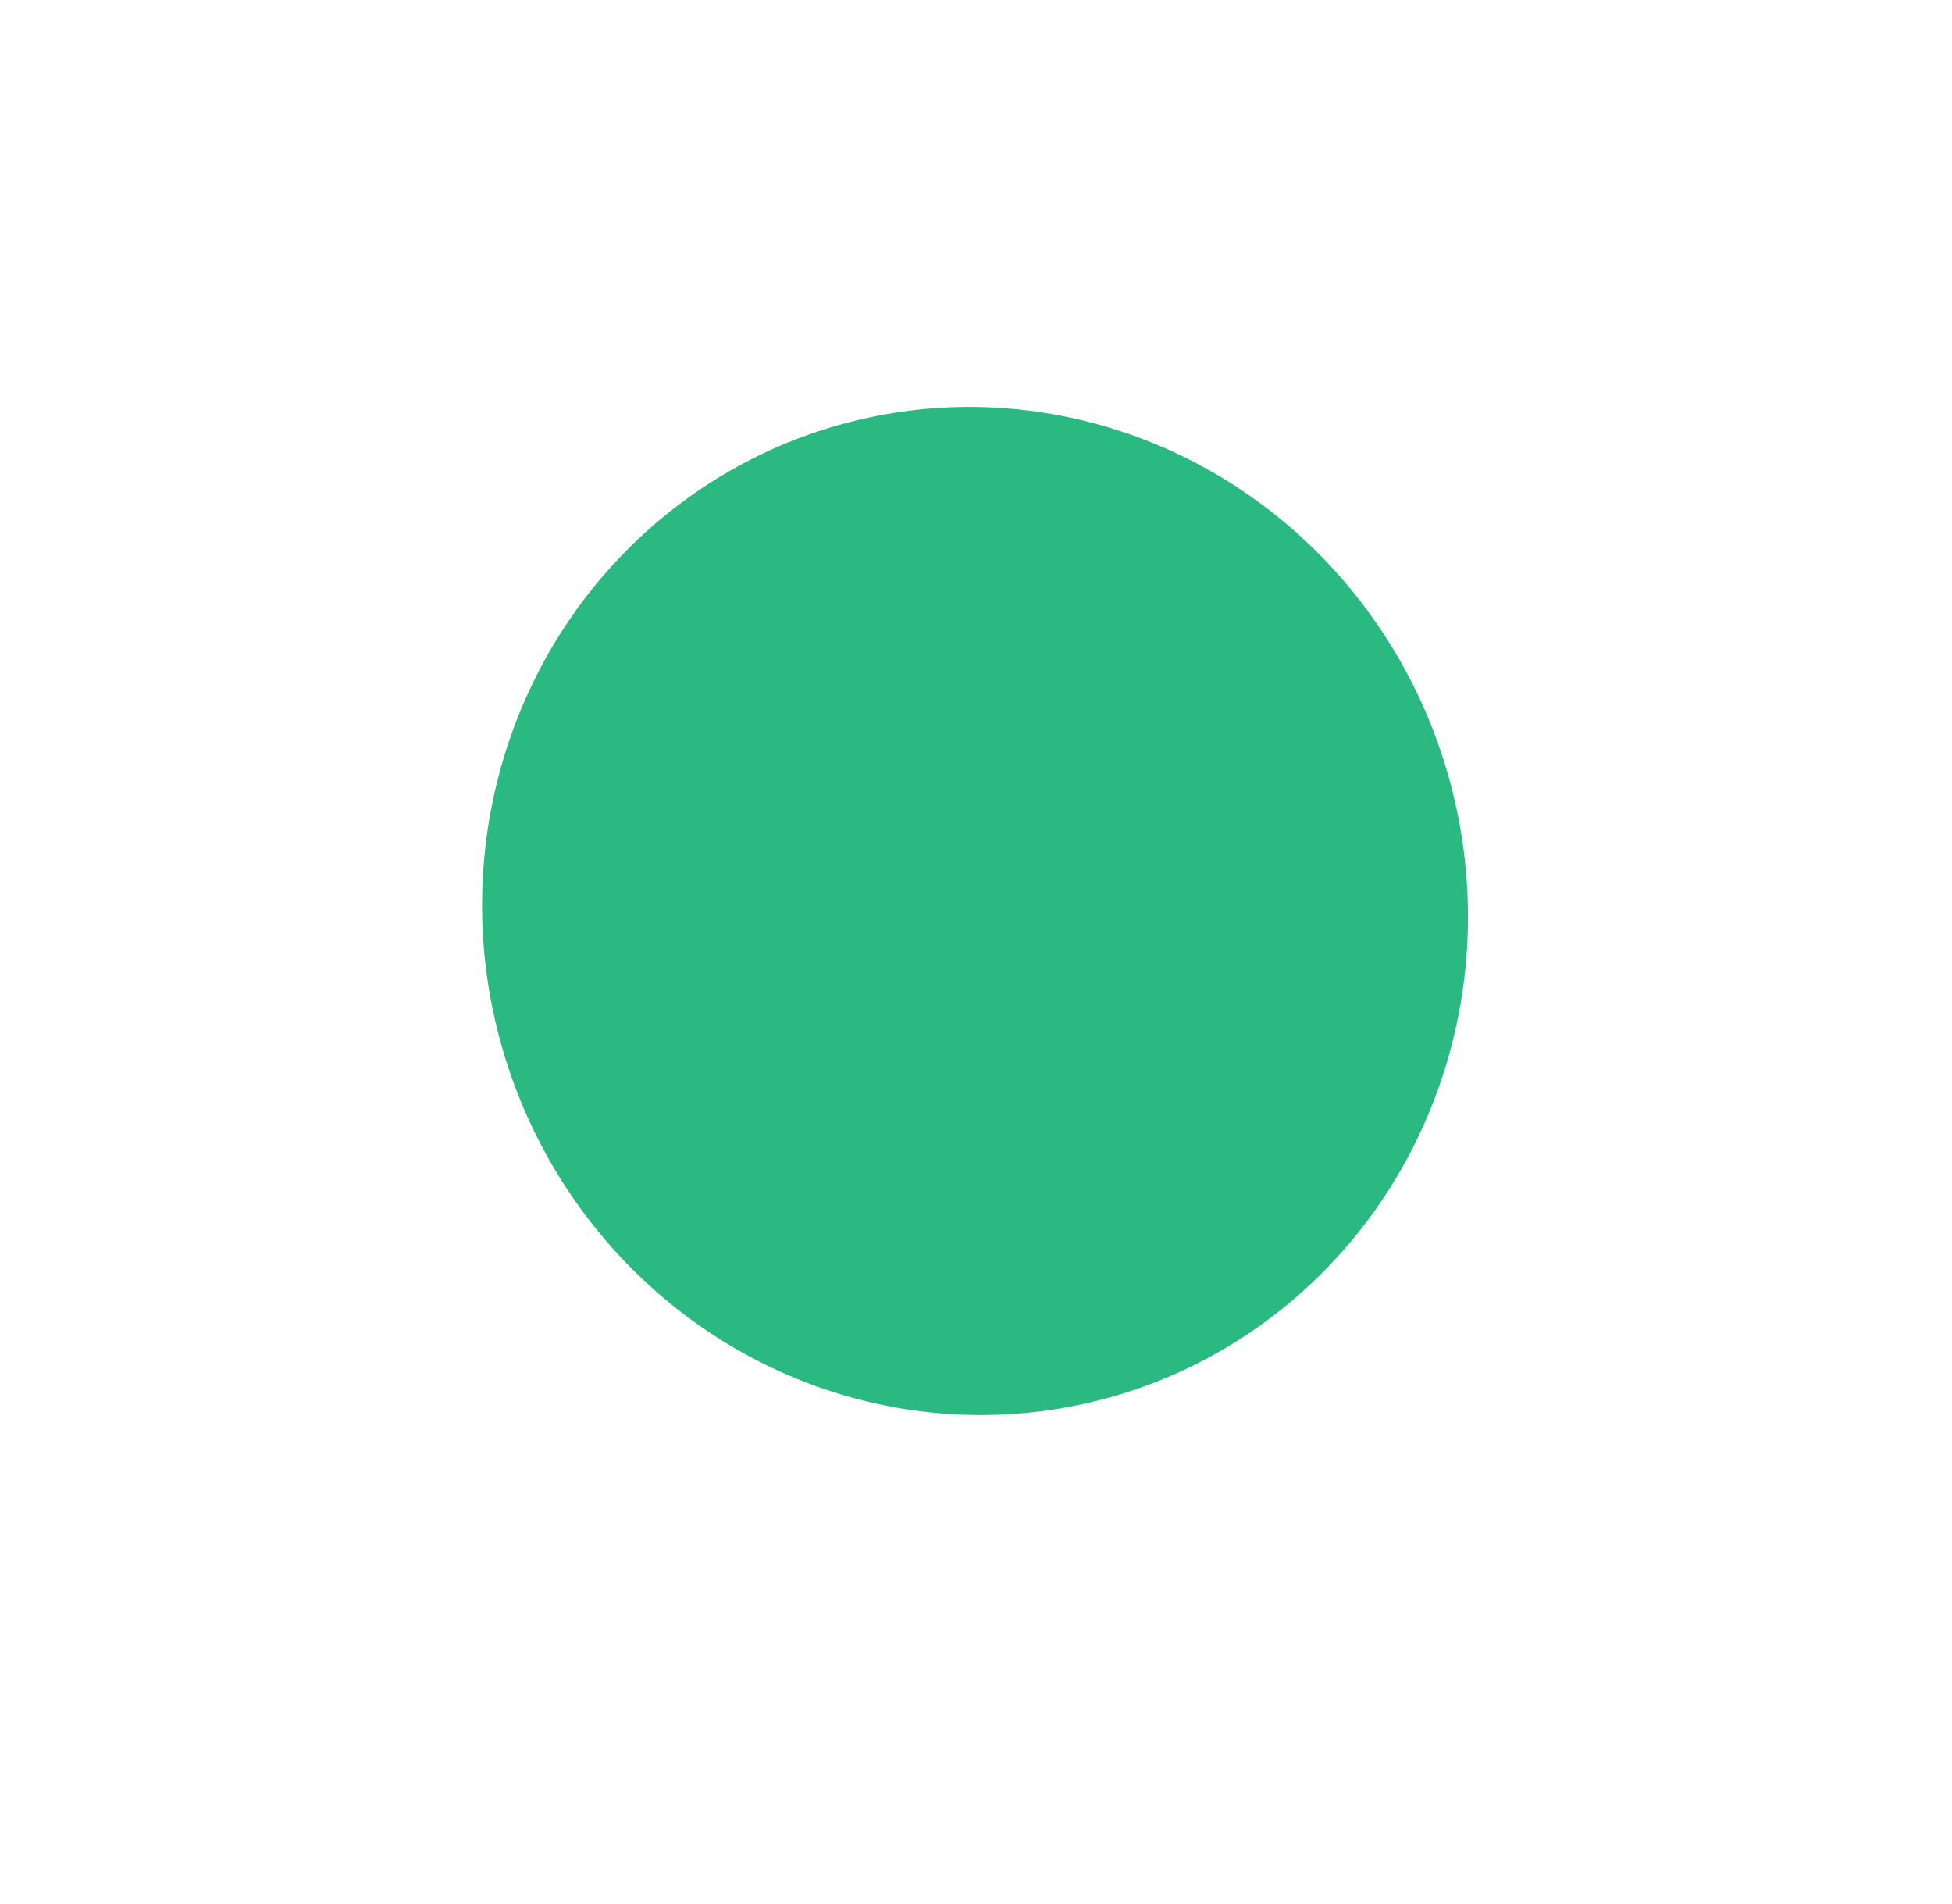 <?xml version="1.0" encoding="UTF-8"?> <svg xmlns="http://www.w3.org/2000/svg" width="243" height="237" viewBox="0 0 243 237" fill="none"><g filter="url(#filter0_f_141_11)"><ellipse cx="121.379" cy="113.382" rx="61.275" ry="62.818" transform="rotate(-13.806 121.379 113.382)" fill="#29B981"></ellipse></g><defs><filter id="filter0_f_141_11" x="0" y="-9.364" width="242.758" height="245.492" filterUnits="userSpaceOnUse" color-interpolation-filters="sRGB"><feFlood flood-opacity="0" result="BackgroundImageFix"></feFlood><feBlend mode="normal" in="SourceGraphic" in2="BackgroundImageFix" result="shape"></feBlend><feGaussianBlur stdDeviation="30" result="effect1_foregroundBlur_141_11"></feGaussianBlur></filter></defs></svg> 